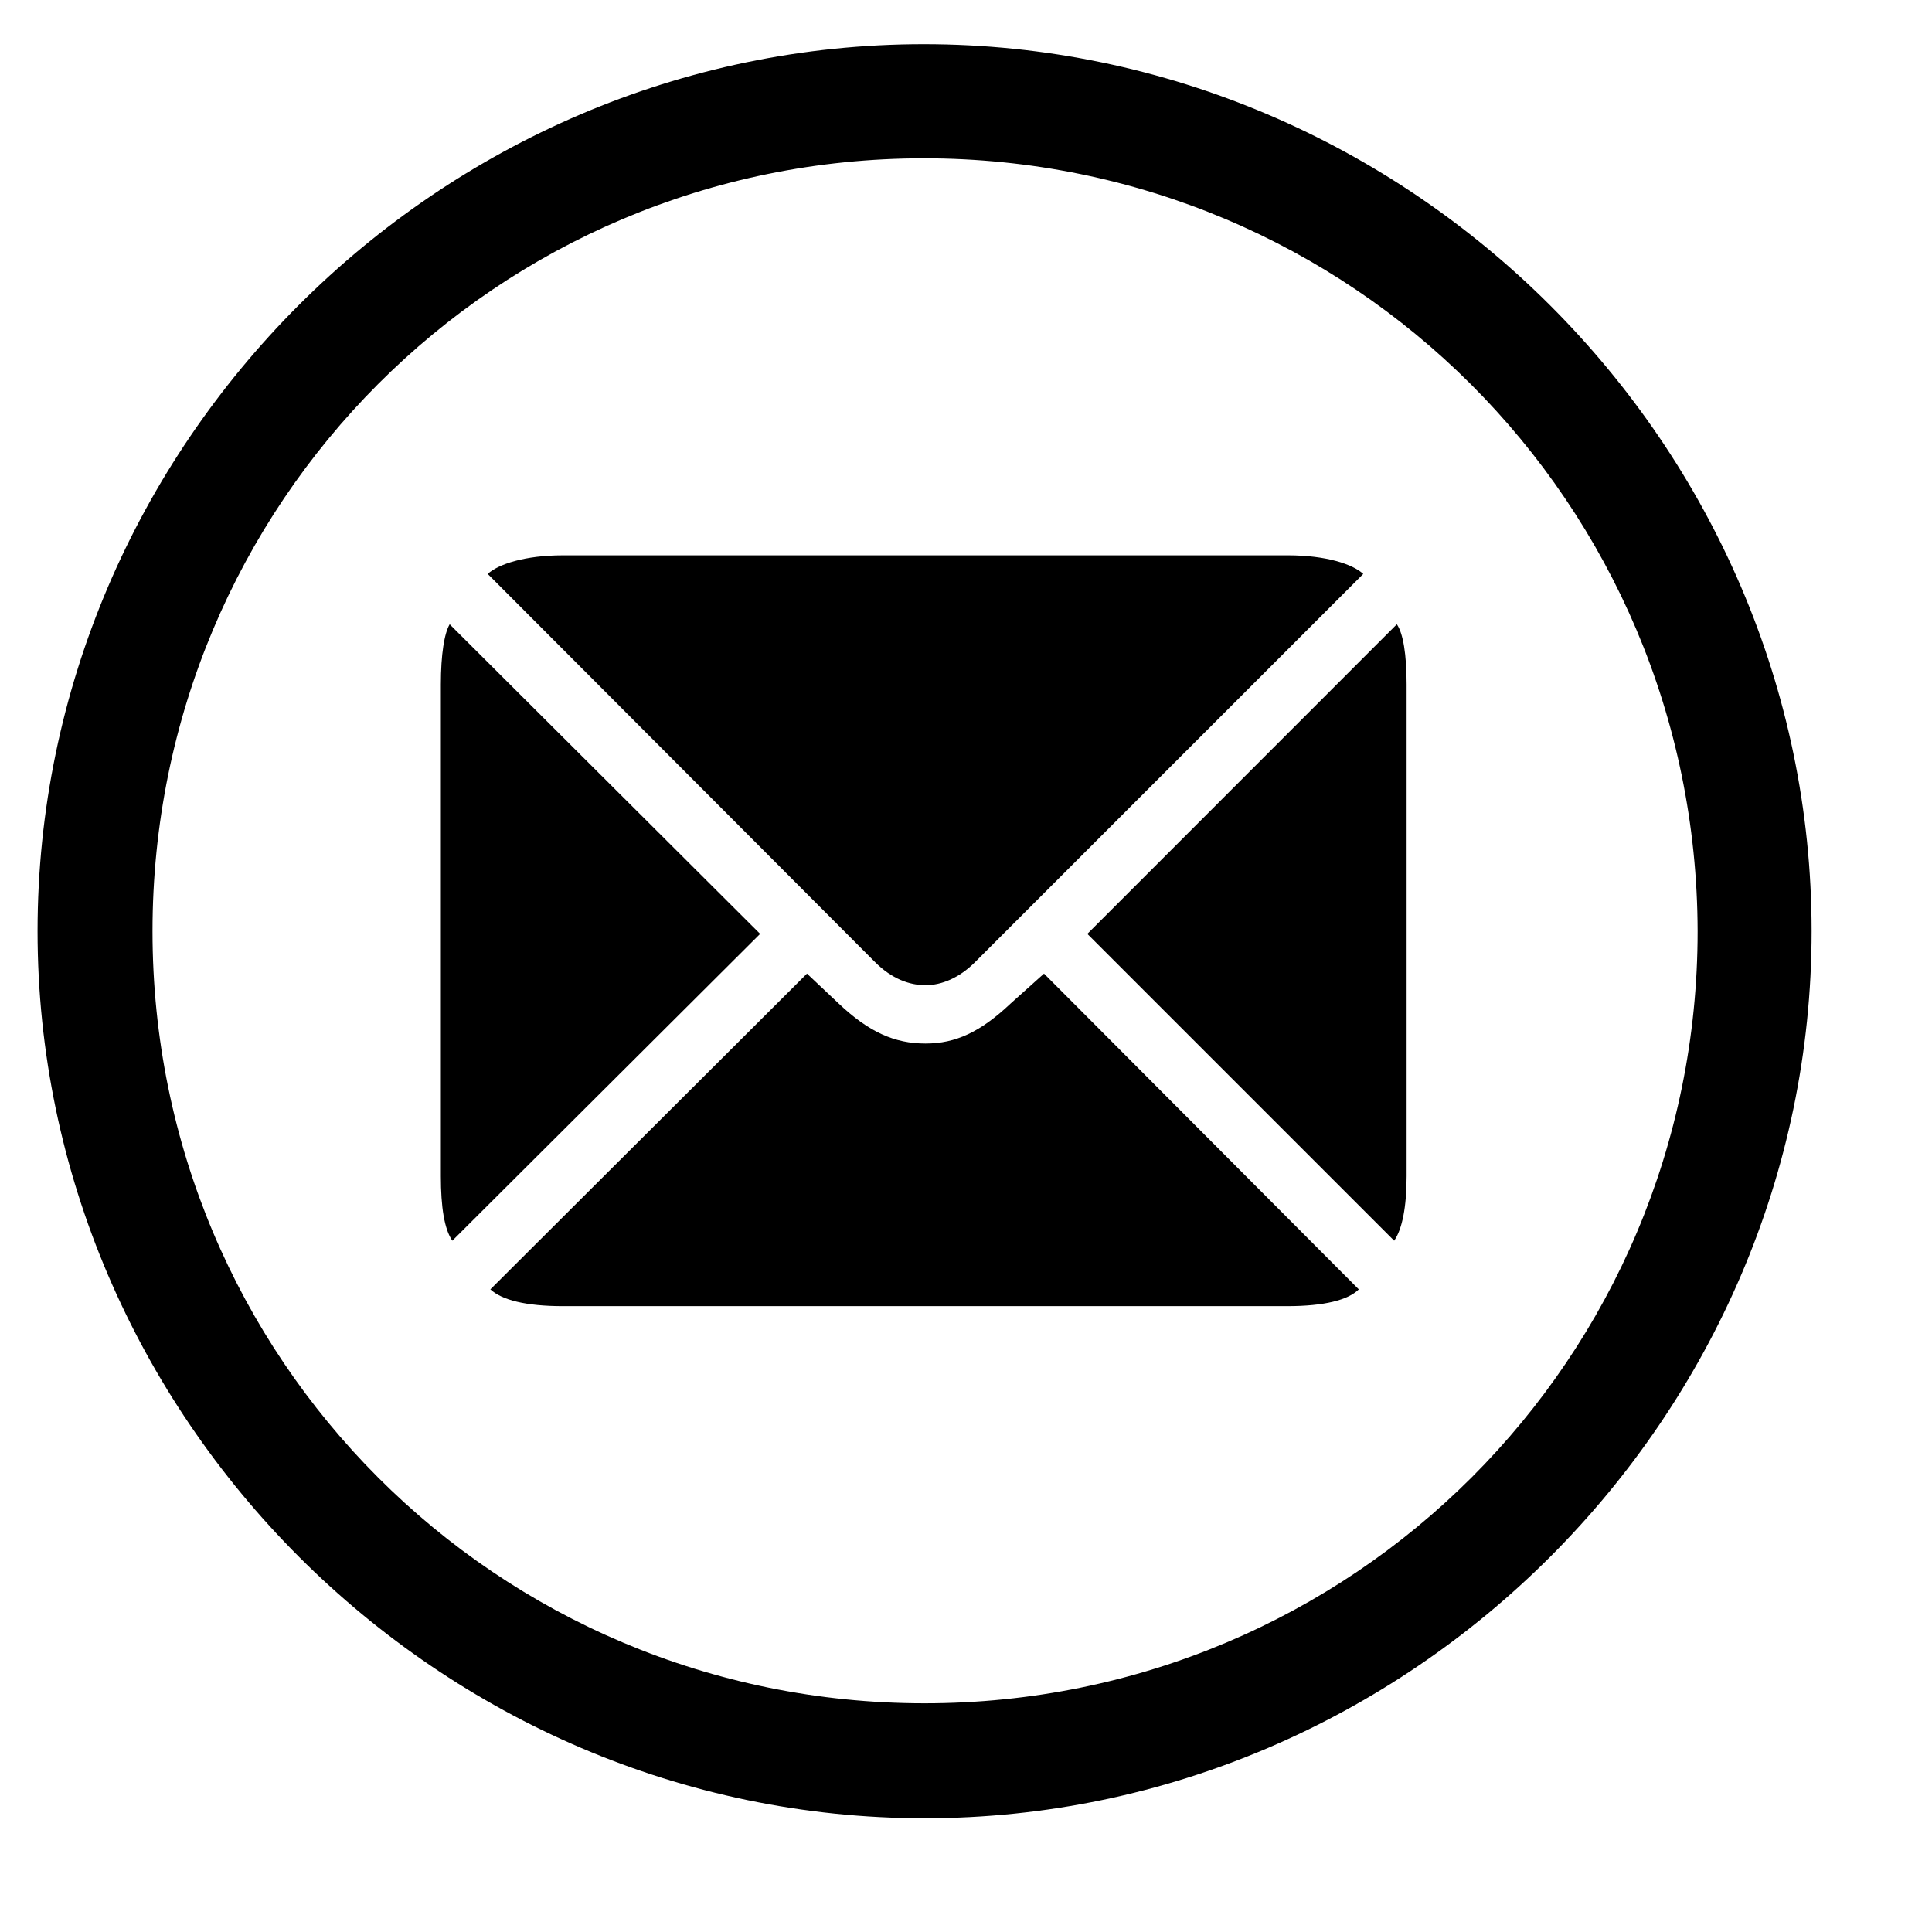 <svg width="16" height="16" viewBox="0 0 16 16" fill="none" xmlns="http://www.w3.org/2000/svg">
<path d="M7.657 15.058C11.678 15.058 15.003 11.733 15.003 7.712C15.003 3.684 11.678 0.366 7.65 0.366C3.629 0.366 0.311 3.684 0.311 7.712C0.311 11.733 3.636 15.058 7.657 15.058ZM7.657 14.106C4.112 14.106 1.263 11.249 1.263 7.712C1.263 4.167 4.112 1.311 7.65 1.311C11.195 1.311 14.051 4.167 14.059 7.712C14.059 11.249 11.202 14.106 7.657 14.106ZM7.665 8.159C7.796 8.159 7.943 8.1 8.075 7.968L11.29 4.753C11.202 4.672 10.982 4.599 10.668 4.599H4.662C4.347 4.599 4.127 4.672 4.039 4.753L7.247 7.968C7.386 8.107 7.533 8.159 7.665 8.159ZM6.295 7.734L3.724 5.17C3.68 5.244 3.651 5.419 3.651 5.668V9.741C3.651 9.997 3.68 10.18 3.746 10.275L6.295 7.734ZM9.005 7.734L11.546 10.275C11.612 10.18 11.649 9.997 11.649 9.741V5.668C11.649 5.419 11.62 5.244 11.568 5.17L9.005 7.734ZM7.665 8.642C7.408 8.642 7.196 8.547 6.947 8.312L6.683 8.063L4.061 10.678C4.156 10.766 4.354 10.817 4.662 10.817H10.66C10.968 10.817 11.165 10.766 11.253 10.678L8.646 8.063L8.368 8.312C8.119 8.547 7.914 8.642 7.665 8.642Z" fill="black"/>
</svg>
